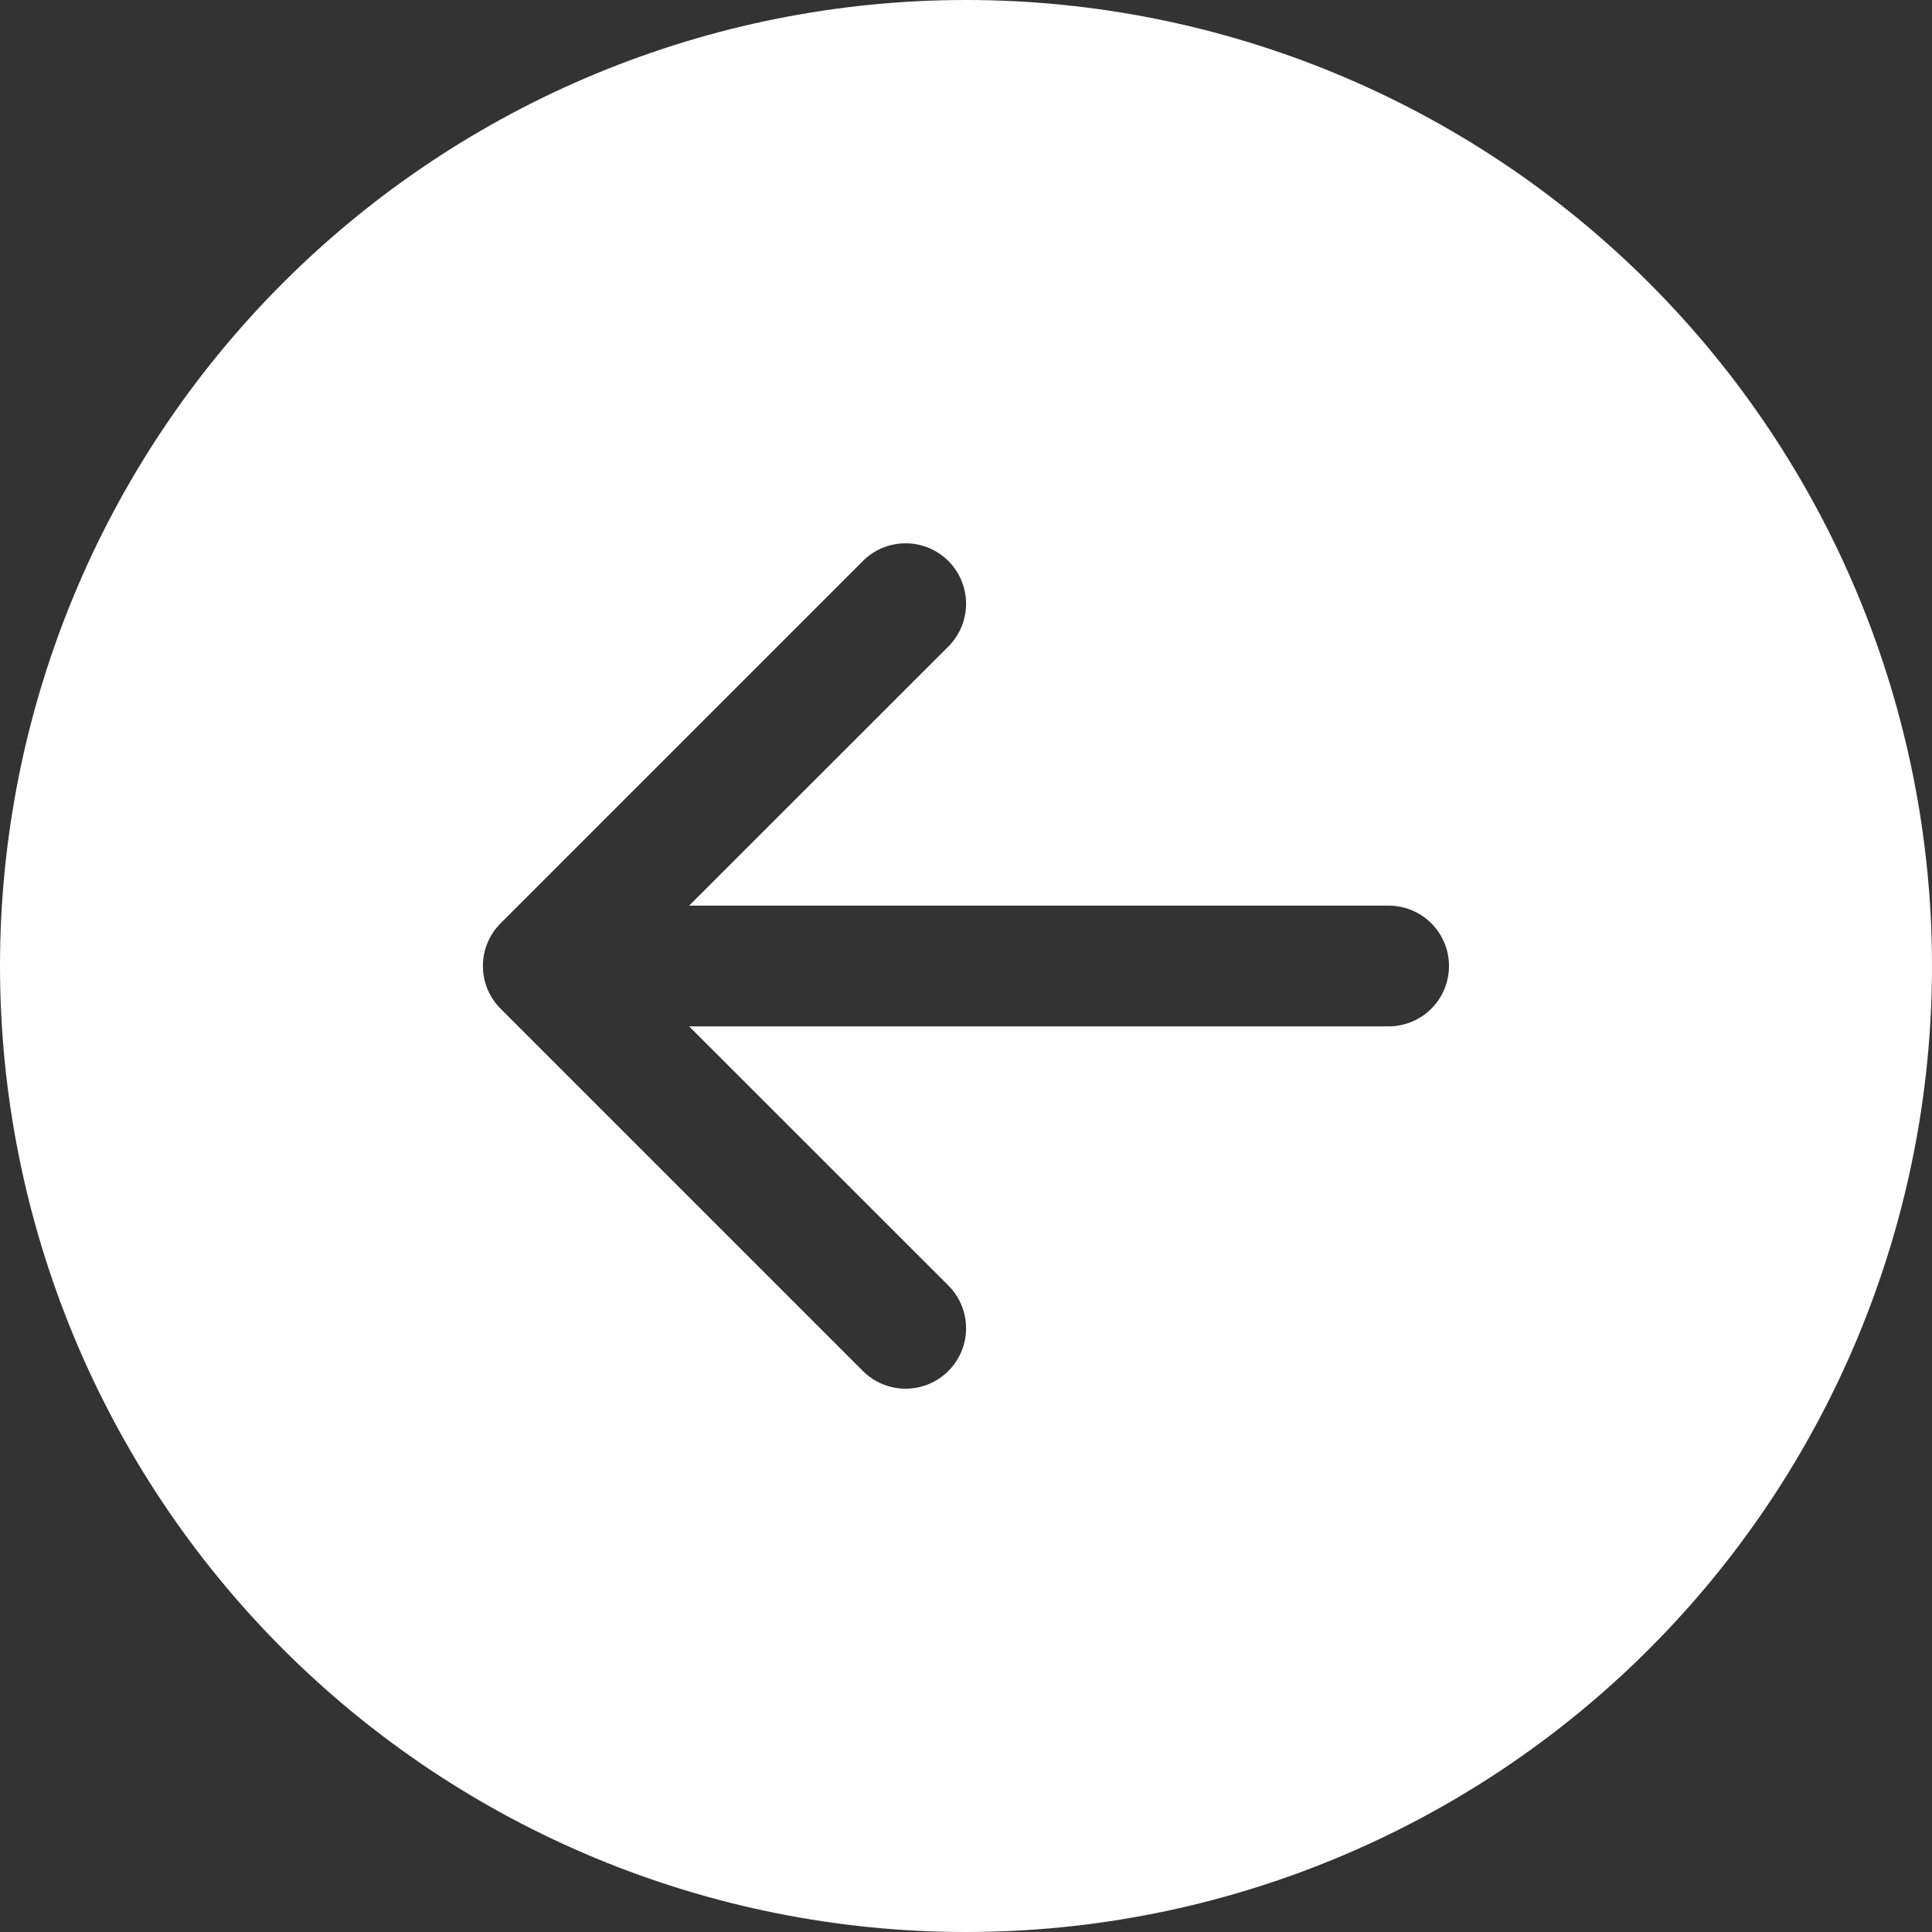 <?xml version="1.0" encoding="UTF-8"?> <svg xmlns="http://www.w3.org/2000/svg" width="756" height="756" viewBox="0 0 756 756" fill="none"><rect x="0" y="0" width="756" height="756" fill="#333333" stroke="none"/><g clip-path="url(#clip0_929_124)"><path d="M378 0C277.748 0 181.602 39.825 110.714 110.714C39.825 181.602 0 277.748 0 378C0 478.252 39.825 574.398 110.714 645.286C181.602 716.175 277.748 756 378 756C478.252 756 574.398 716.175 645.286 645.286C716.175 574.398 756 478.252 756 378C756 277.748 716.175 181.602 645.286 110.714C574.398 39.825 478.252 0 378 0ZM543.375 354.375C549.641 354.375 555.65 356.864 560.08 361.295C564.511 365.725 567 371.734 567 378C567 384.266 564.511 390.275 560.08 394.705C555.65 399.136 549.641 401.625 543.375 401.625H269.656L371.102 503.023C373.298 505.22 375.04 507.828 376.229 510.698C377.418 513.568 378.03 516.644 378.03 519.75C378.03 522.856 377.418 525.932 376.229 528.802C375.04 531.672 373.298 534.28 371.102 536.477C368.905 538.673 366.297 540.415 363.427 541.604C360.557 542.793 357.481 543.405 354.375 543.405C351.269 543.405 348.193 542.793 345.323 541.604C342.453 540.415 339.845 538.673 337.648 536.477L195.898 394.727C193.698 392.532 191.953 389.925 190.762 387.055C189.571 384.184 188.958 381.108 188.958 378C188.958 374.892 189.571 371.816 190.762 368.945C191.953 366.075 193.698 363.468 195.898 361.273L337.648 219.523C342.085 215.087 348.101 212.595 354.375 212.595C360.649 212.595 366.665 215.087 371.102 219.523C375.538 223.96 378.03 229.976 378.03 236.25C378.03 242.524 375.538 248.54 371.102 252.977L269.656 354.375H543.375Z" fill="white"></path></g><defs><clipPath id="clip0_929_124"><rect width="756" height="756" fill="white"></rect></clipPath></defs></svg> 
